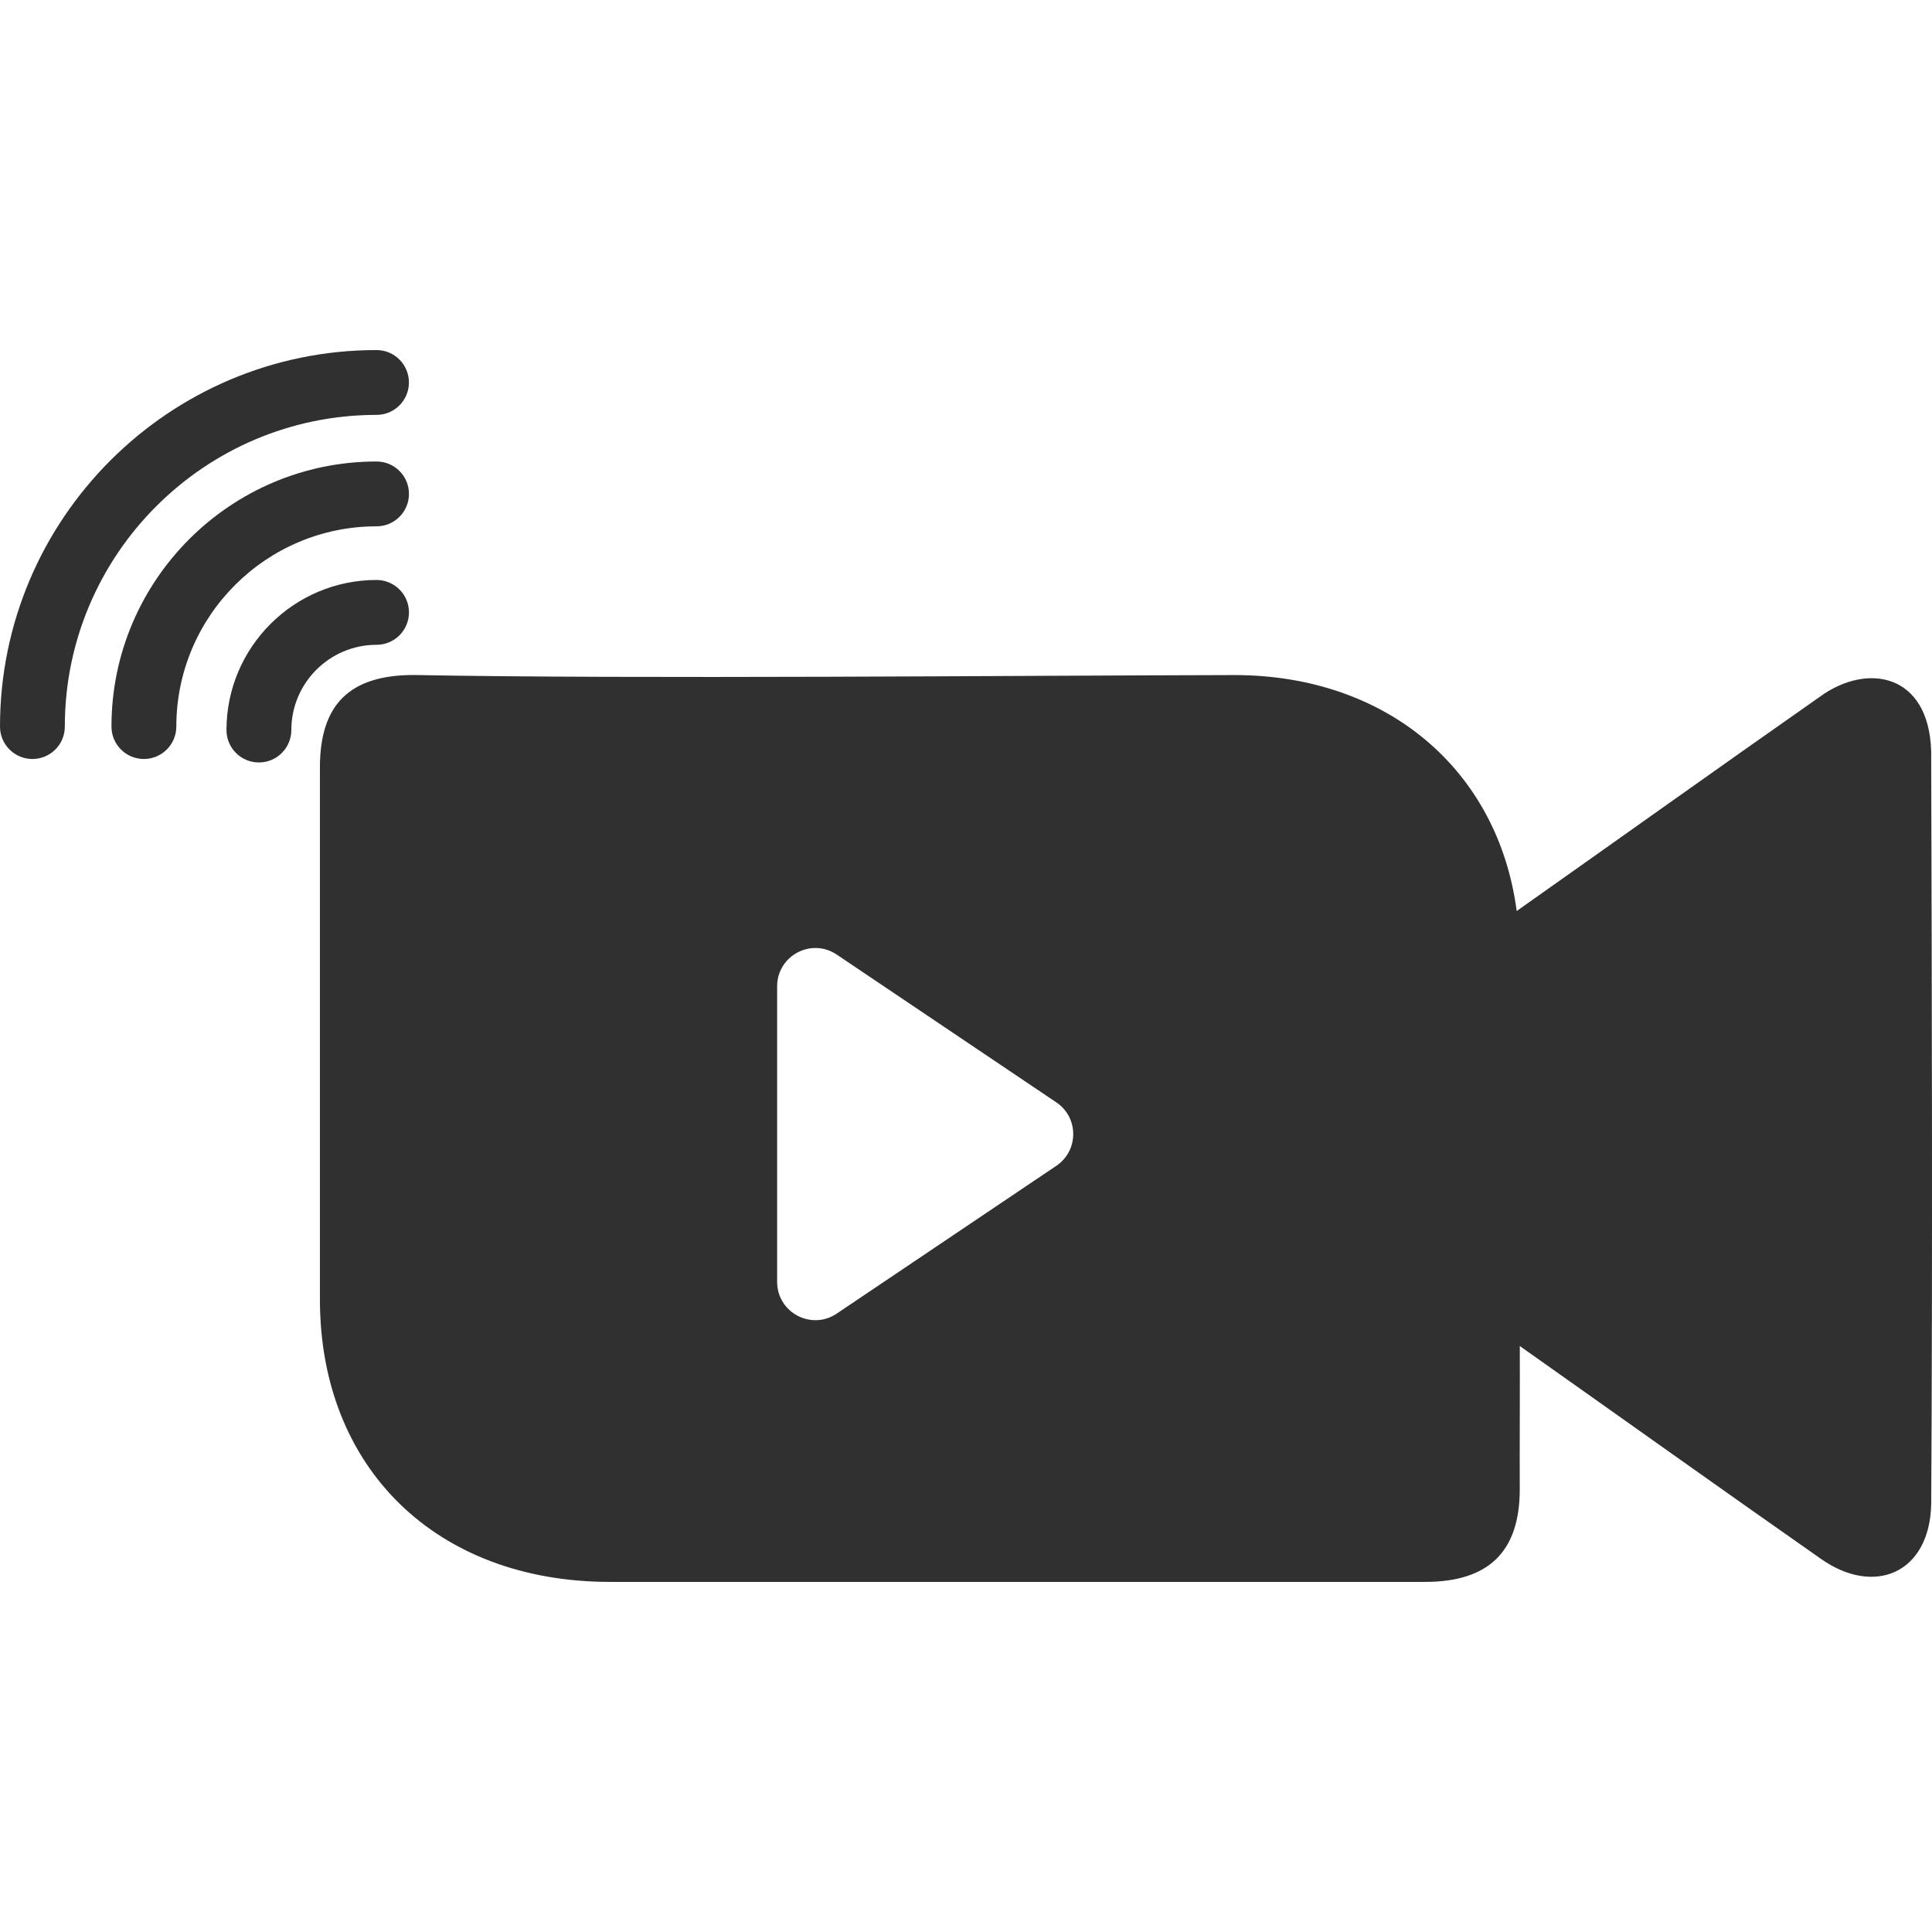 <?xml version="1.0" encoding="utf-8"?>
<svg version="1.1" id="Layer_1" xmlns="http://www.w3.org/2000/svg" xmlns:xlink="http://www.w3.org/1999/xlink" x="0px" y="0px"
	 viewBox="0 0 512 512" style="enable-background:new 0 0 512 512;" xml:space="preserve">
<g>
	<path fill="#303030" d="M511.78,199c-0.65-20.56-16.98-23.43-29.39-14.43c-26.9,18.84-53.62,37.93-80.45,56.86c-4.9-37.27-34.22-62.49-74.77-62.53
		c-57.21,0.11-159.14,1.09-217.5-0.02c-17.02,0-24.89,7.8-24.89,24.51v140.95c0,44.73,30.82,74.81,76.74,74.88
		c24.29,0.02,48.52,0.01,72.82,0.01l143.38-0.01c16.83-0.02,25.02-8.04,25.03-24.53c-0.05-8.88,0.07-29.3,0.01-37.98
		c26.54,18.74,53,37.64,79.63,56.28c14.28,10.18,29.02,3.97,29.4-14.42C512.17,333.96,511.96,263.48,511.78,199z M279.94,308.95
		l-58.2,39.17c-6.73,4.53-15.79-0.29-15.79-8.41v-78.33c0-8.11,9.06-12.94,15.79-8.41l58.2,39.17
		C285.91,296.15,285.91,304.93,279.94,308.95z"/>
	<path fill="#303030" d="M68.61,202.06c-4.75,0-8.59-3.85-8.59-8.59c0-21.93,17.84-39.77,39.77-39.77c4.75,0,8.59,3.85,8.59,8.59
		c0,4.75-3.85,8.59-8.59,8.59c-12.45,0-22.58,10.13-22.58,22.58C77.2,198.22,73.35,202.06,68.61,202.06z"/>
	<path fill="#303030" d="M38.13,201.14c-4.75,0-8.59-3.85-8.59-8.59c0-38.74,31.51-70.25,70.25-70.25c4.75,0,8.59,3.85,8.59,8.59
		c0,4.75-3.85,8.59-8.59,8.59c-29.26,0-53.06,23.8-53.06,53.06C46.72,197.29,42.87,201.14,38.13,201.14z"/>
	<path fill="#303030" d="M8.59,201.14c-4.75,0-8.59-3.85-8.59-8.59c0-55.02,44.76-99.78,99.78-99.78c4.75,0,8.59,3.85,8.59,8.59
		c0,4.75-3.85,8.59-8.59,8.59c-45.54,0-82.6,37.05-82.6,82.6C17.19,197.29,13.34,201.14,8.59,201.14z"/>
</g>
</svg>
